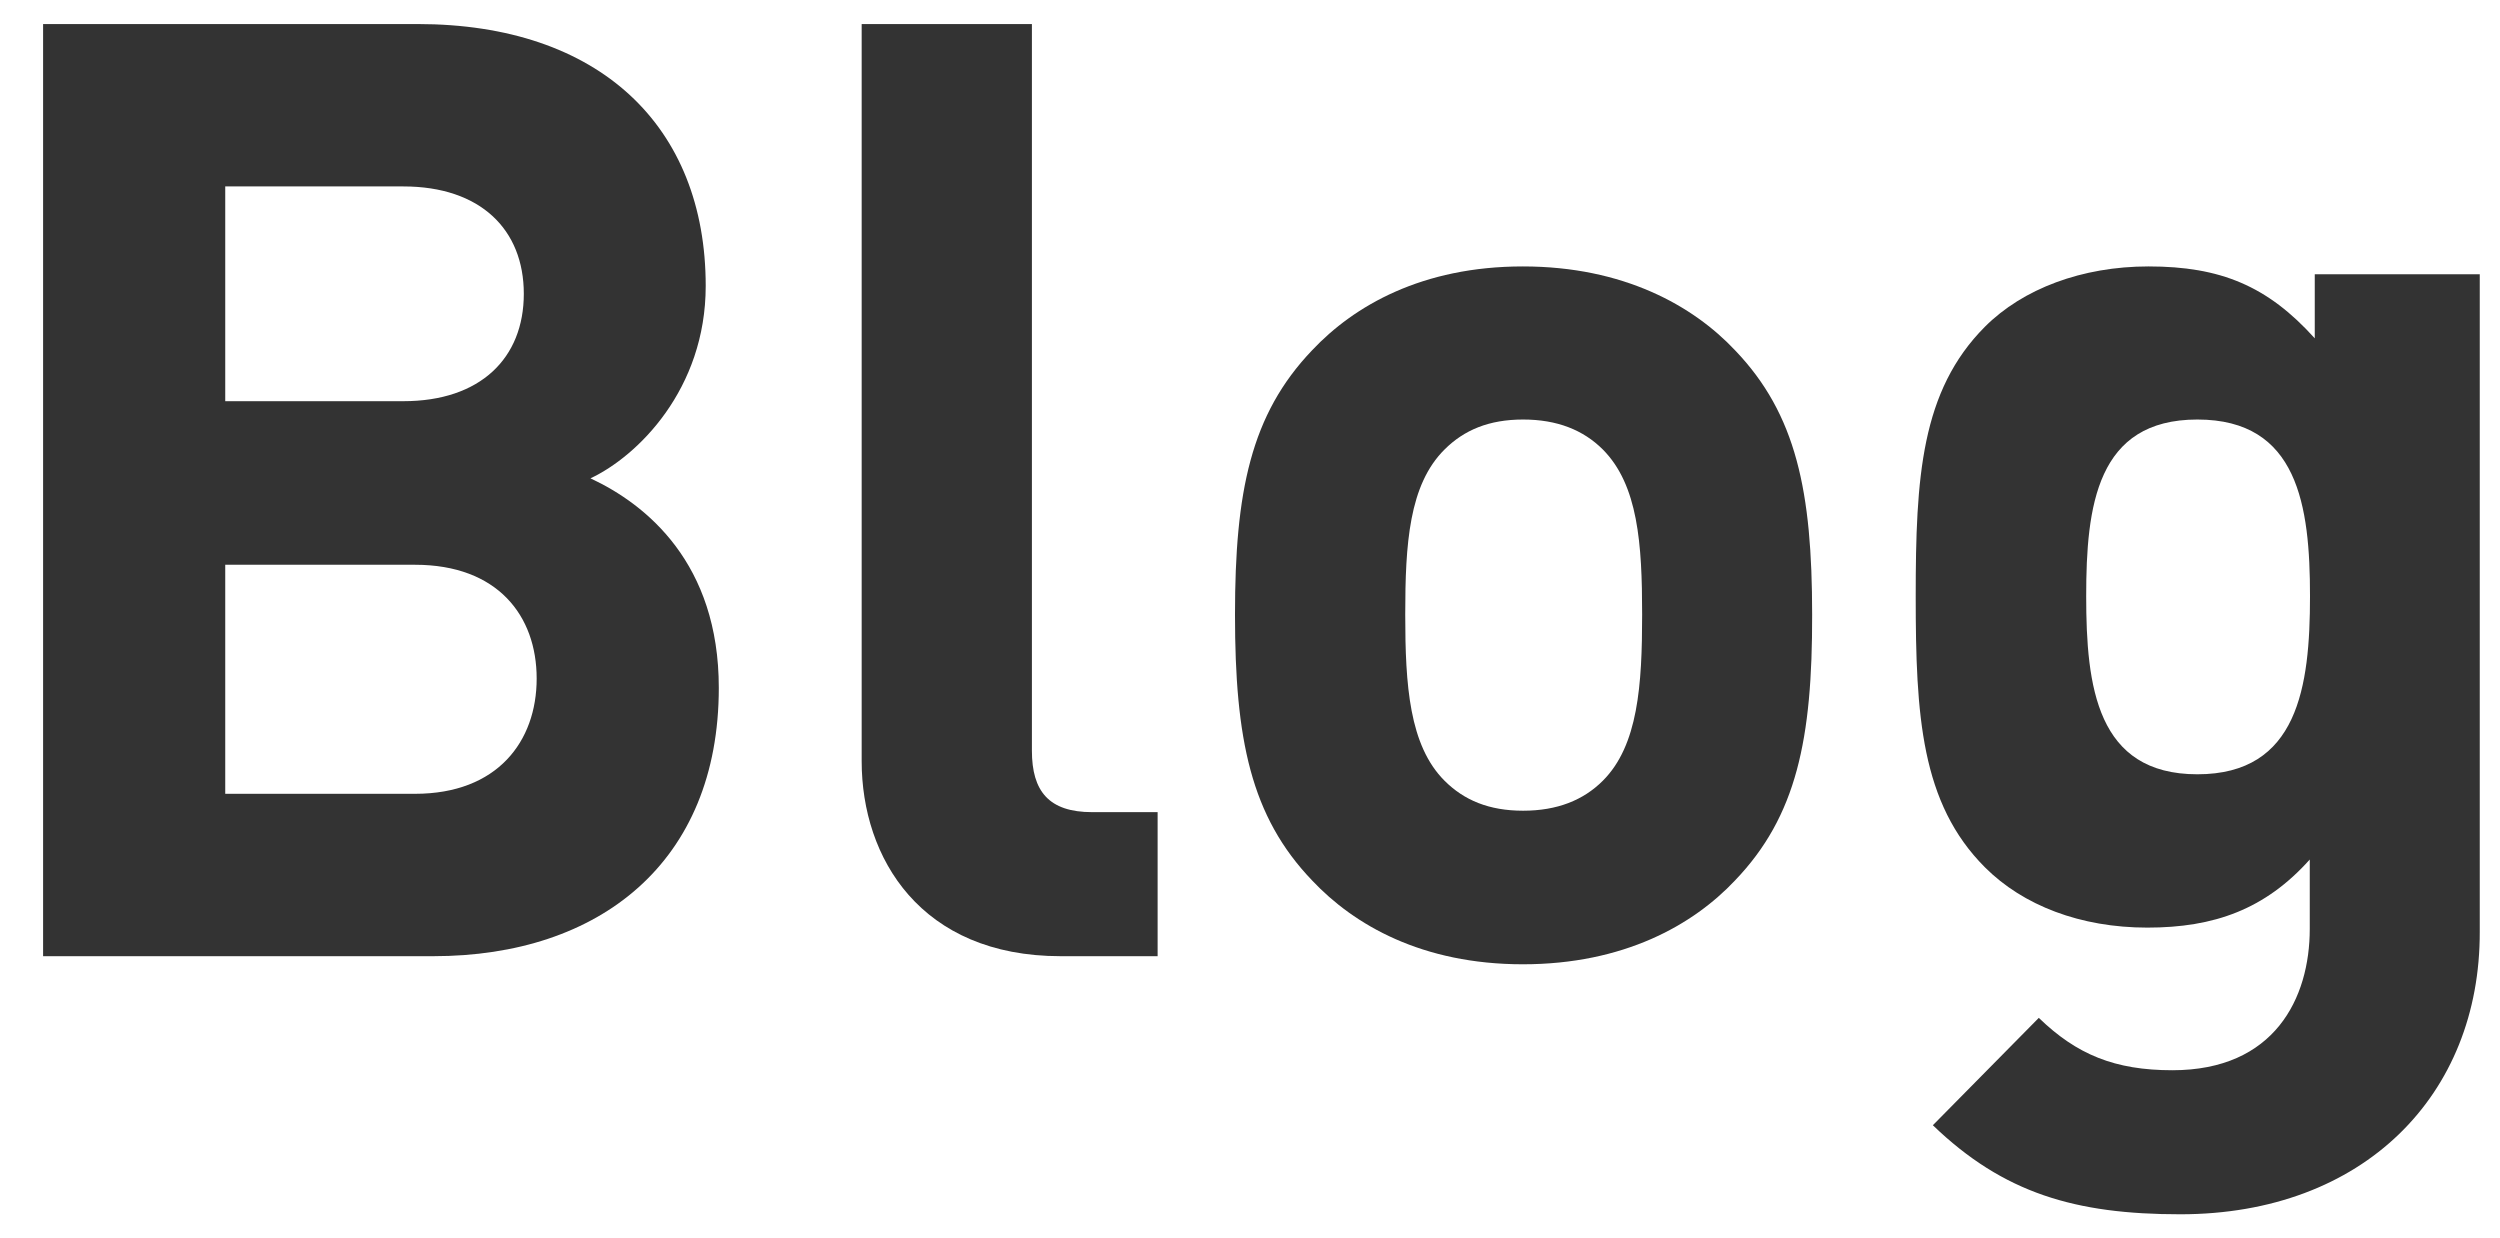 <?xml version="1.0" encoding="utf-8"?>
<!-- Generator: Adobe Illustrator 26.0.1, SVG Export Plug-In . SVG Version: 6.00 Build 0)  -->
<svg version="1.1" xmlns="http://www.w3.org/2000/svg" xmlns:xlink="http://www.w3.org/1999/xlink" x="0px" y="0px" width="105px"
	 height="52px" viewBox="0 0 105 52" style="enable-background:new 0 0 105 52;" xml:space="preserve">
<style type="text/css">
	.st0{clip-path:url(#SVGID_00000104681959520625657560000005826374111444229279_);}
	.st1{opacity:0.6;fill:#3D4C73;}
	.st2{opacity:0.8;fill:#37A0DC;}
	.st3{fill:#FFFFFF;}
	.st4{opacity:0.6;fill:none;stroke:#FFFFFF;stroke-miterlimit:10;}
	.st5{opacity:0.8;}
	.st6{fill:#1B9DF0;}
	.st7{fill:#1877F1;}
	.st8{fill:#EB1E79;}
	.st9{opacity:0.6;fill:none;stroke:#CDD7D7;stroke-miterlimit:10;}
	.st10{fill:#DBDCDC;}
	.st11{fill:#E50012;}
	.st12{fill:url(#SVGID_00000143614884707201333390000005306802012211750287_);}
	.st13{fill:#9DDFFF;}
	.st14{fill:#81C7FF;}
	.st15{fill:#37A0DC;}
	.st16{fill:#D8F2FF;}
	.st17{fill:url(#SVGID_00000044147416735084493610000015930549022378577806_);}
	.st18{fill:url(#SVGID_00000106143966634792090050000007110494414191453573_);}
	.st19{fill:url(#SVGID_00000160158825760537934480000002237423120996236471_);}
	.st20{opacity:0.4;clip-path:url(#SVGID_00000026858214789246455190000010923576017467198389_);fill:#87C6EA;}
	.st21{opacity:0.8;fill:url(#);}
	.st22{fill:#F5F7F7;}
	.st23{opacity:0.6;fill:#E4E4E4;}
	.st24{fill:#CDD7D7;}
	.st25{fill:#5976BA;}
	.st26{fill:#E4E4E4;}
	.st27{fill:none;}
	.st28{fill:#9FAEBA;}
	.st29{fill:#D2E1EB;stroke:#D2E1EB;stroke-width:2.1;stroke-miterlimit:10;}
	.st30{fill:#FFFFFF;stroke:#D2E1EB;stroke-width:1.575;stroke-miterlimit:10;}
	.st31{fill:#9FAEBA;stroke:#9FAEBA;stroke-width:1.05;stroke-miterlimit:10;}
	.st32{fill:#FFFFFF;stroke:#EA545D;stroke-width:2.1;stroke-miterlimit:10;}
	.st33{fill:#FFFFFF;stroke:#F9AE3B;stroke-width:2.1;stroke-miterlimit:10;}
	.st34{fill:#FFFFFF;stroke:#22B373;stroke-width:2.1;stroke-miterlimit:10;}
	.st35{fill:none;stroke:#FFFFFF;stroke-width:1.575;stroke-miterlimit:10;}
	.st36{opacity:0.3;fill:#E4E4E4;}
	.st37{fill:#3D4C73;}
	.st38{fill:none;stroke:#333333;stroke-width:3.5;stroke-miterlimit:10;}
	.st39{fill:#333333;}
	.st40{fill:#D9DFE3;}
	.st41{fill:#BCC6CF;}
	.st42{opacity:0.2;}
	.st43{fill:#8A9CAA;}
	.st44{fill:none;stroke:#EA545D;stroke-width:2;stroke-miterlimit:10;}
	.st45{fill:none;stroke:#F9EB72;stroke-width:2;stroke-miterlimit:10;}
	.st46{fill:none;stroke:#B8EC80;stroke-width:2;stroke-miterlimit:10;}
	.st47{fill:#6B8295;}
	.st48{opacity:0.4;clip-path:url(#SVGID_00000146498867796722545120000006571195987665982352_);fill:#E4E4E4;}
	.st49{opacity:0.4;clip-path:url(#SVGID_00000158007003700044576580000008496468644134763944_);fill:#E4E4E4;}
	.st50{opacity:0.4;clip-path:url(#SVGID_00000004535481107089263960000005739682830929512340_);fill:#E4E4E4;}
	.st51{clip-path:url(#SVGID_00000092445765571891982600000016695708275761148595_);}
	.st52{clip-path:url(#SVGID_00000131357317658915516830000003403713351670422957_);}
</style>
<g id="台紙">
</g>
<g id="写真">
</g>
<g id="文字">
	<g>
		<path class="st39" d="M18.2,40.16H1.81V1.01h15.73c7.64,0,12.1,4.29,12.1,11c0,4.34-2.86,7.15-4.84,8.08
			c2.36,1.1,5.39,3.57,5.39,8.8C30.19,36.21,25.19,40.16,18.2,40.16z M16.94,7.83H9.46v9.02h7.48c3.24,0,5.06-1.81,5.06-4.51
			C22,9.64,20.18,7.83,16.94,7.83z M17.43,23.72H9.46v9.62h7.97c3.46,0,5.11-2.2,5.11-4.84S20.9,23.72,17.43,23.72z"/>
		<path class="st39" d="M44.55,40.16c-5.88,0-8.36-4.12-8.36-8.19V1.01h7.15v30.52c0,1.7,0.71,2.58,2.53,2.58h2.75v6.05H44.55z"/>
		<path class="st39" d="M72.87,36.98c-1.76,1.87-4.67,3.52-8.91,3.52c-4.23,0-7.09-1.65-8.85-3.52c-2.58-2.69-3.24-5.94-3.24-11.16
			c0-5.17,0.66-8.41,3.24-11.11c1.76-1.87,4.62-3.52,8.85-3.52c4.23,0,7.15,1.65,8.91,3.52c2.58,2.69,3.24,5.94,3.24,11.11
			C76.12,31.04,75.46,34.28,72.87,36.98z M67.32,18.88c-0.82-0.82-1.92-1.26-3.35-1.26c-1.43,0-2.48,0.44-3.3,1.26
			c-1.49,1.48-1.65,3.96-1.65,6.93c0,2.97,0.17,5.5,1.65,6.98c0.82,0.82,1.87,1.26,3.3,1.26c1.43,0,2.53-0.44,3.35-1.26
			c1.48-1.48,1.65-4.01,1.65-6.98C68.97,22.84,68.8,20.37,67.32,18.88z"/>
		<path class="st39" d="M91.57,51c-4.4,0-7.42-0.88-10.39-3.74l4.45-4.51c1.59,1.54,3.19,2.2,5.61,2.2c4.29,0,5.77-3.02,5.77-5.94
			V36.1c-1.87,2.09-4.01,2.86-6.82,2.86s-5.22-0.93-6.82-2.53c-2.69-2.69-2.91-6.38-2.91-11.38s0.22-8.63,2.91-11.33
			c1.59-1.59,4.07-2.53,6.87-2.53c3.02,0,5,0.82,6.98,3.02v-2.69h6.93v27.61C104.17,45.99,99.27,51,91.57,51z M92.29,17.62
			c-4.23,0-4.67,3.63-4.67,7.42s0.44,7.48,4.67,7.48s4.73-3.68,4.73-7.48S96.52,17.62,92.29,17.62z"/>
	</g>
</g>
<g id="スライス">
</g>
</svg>
